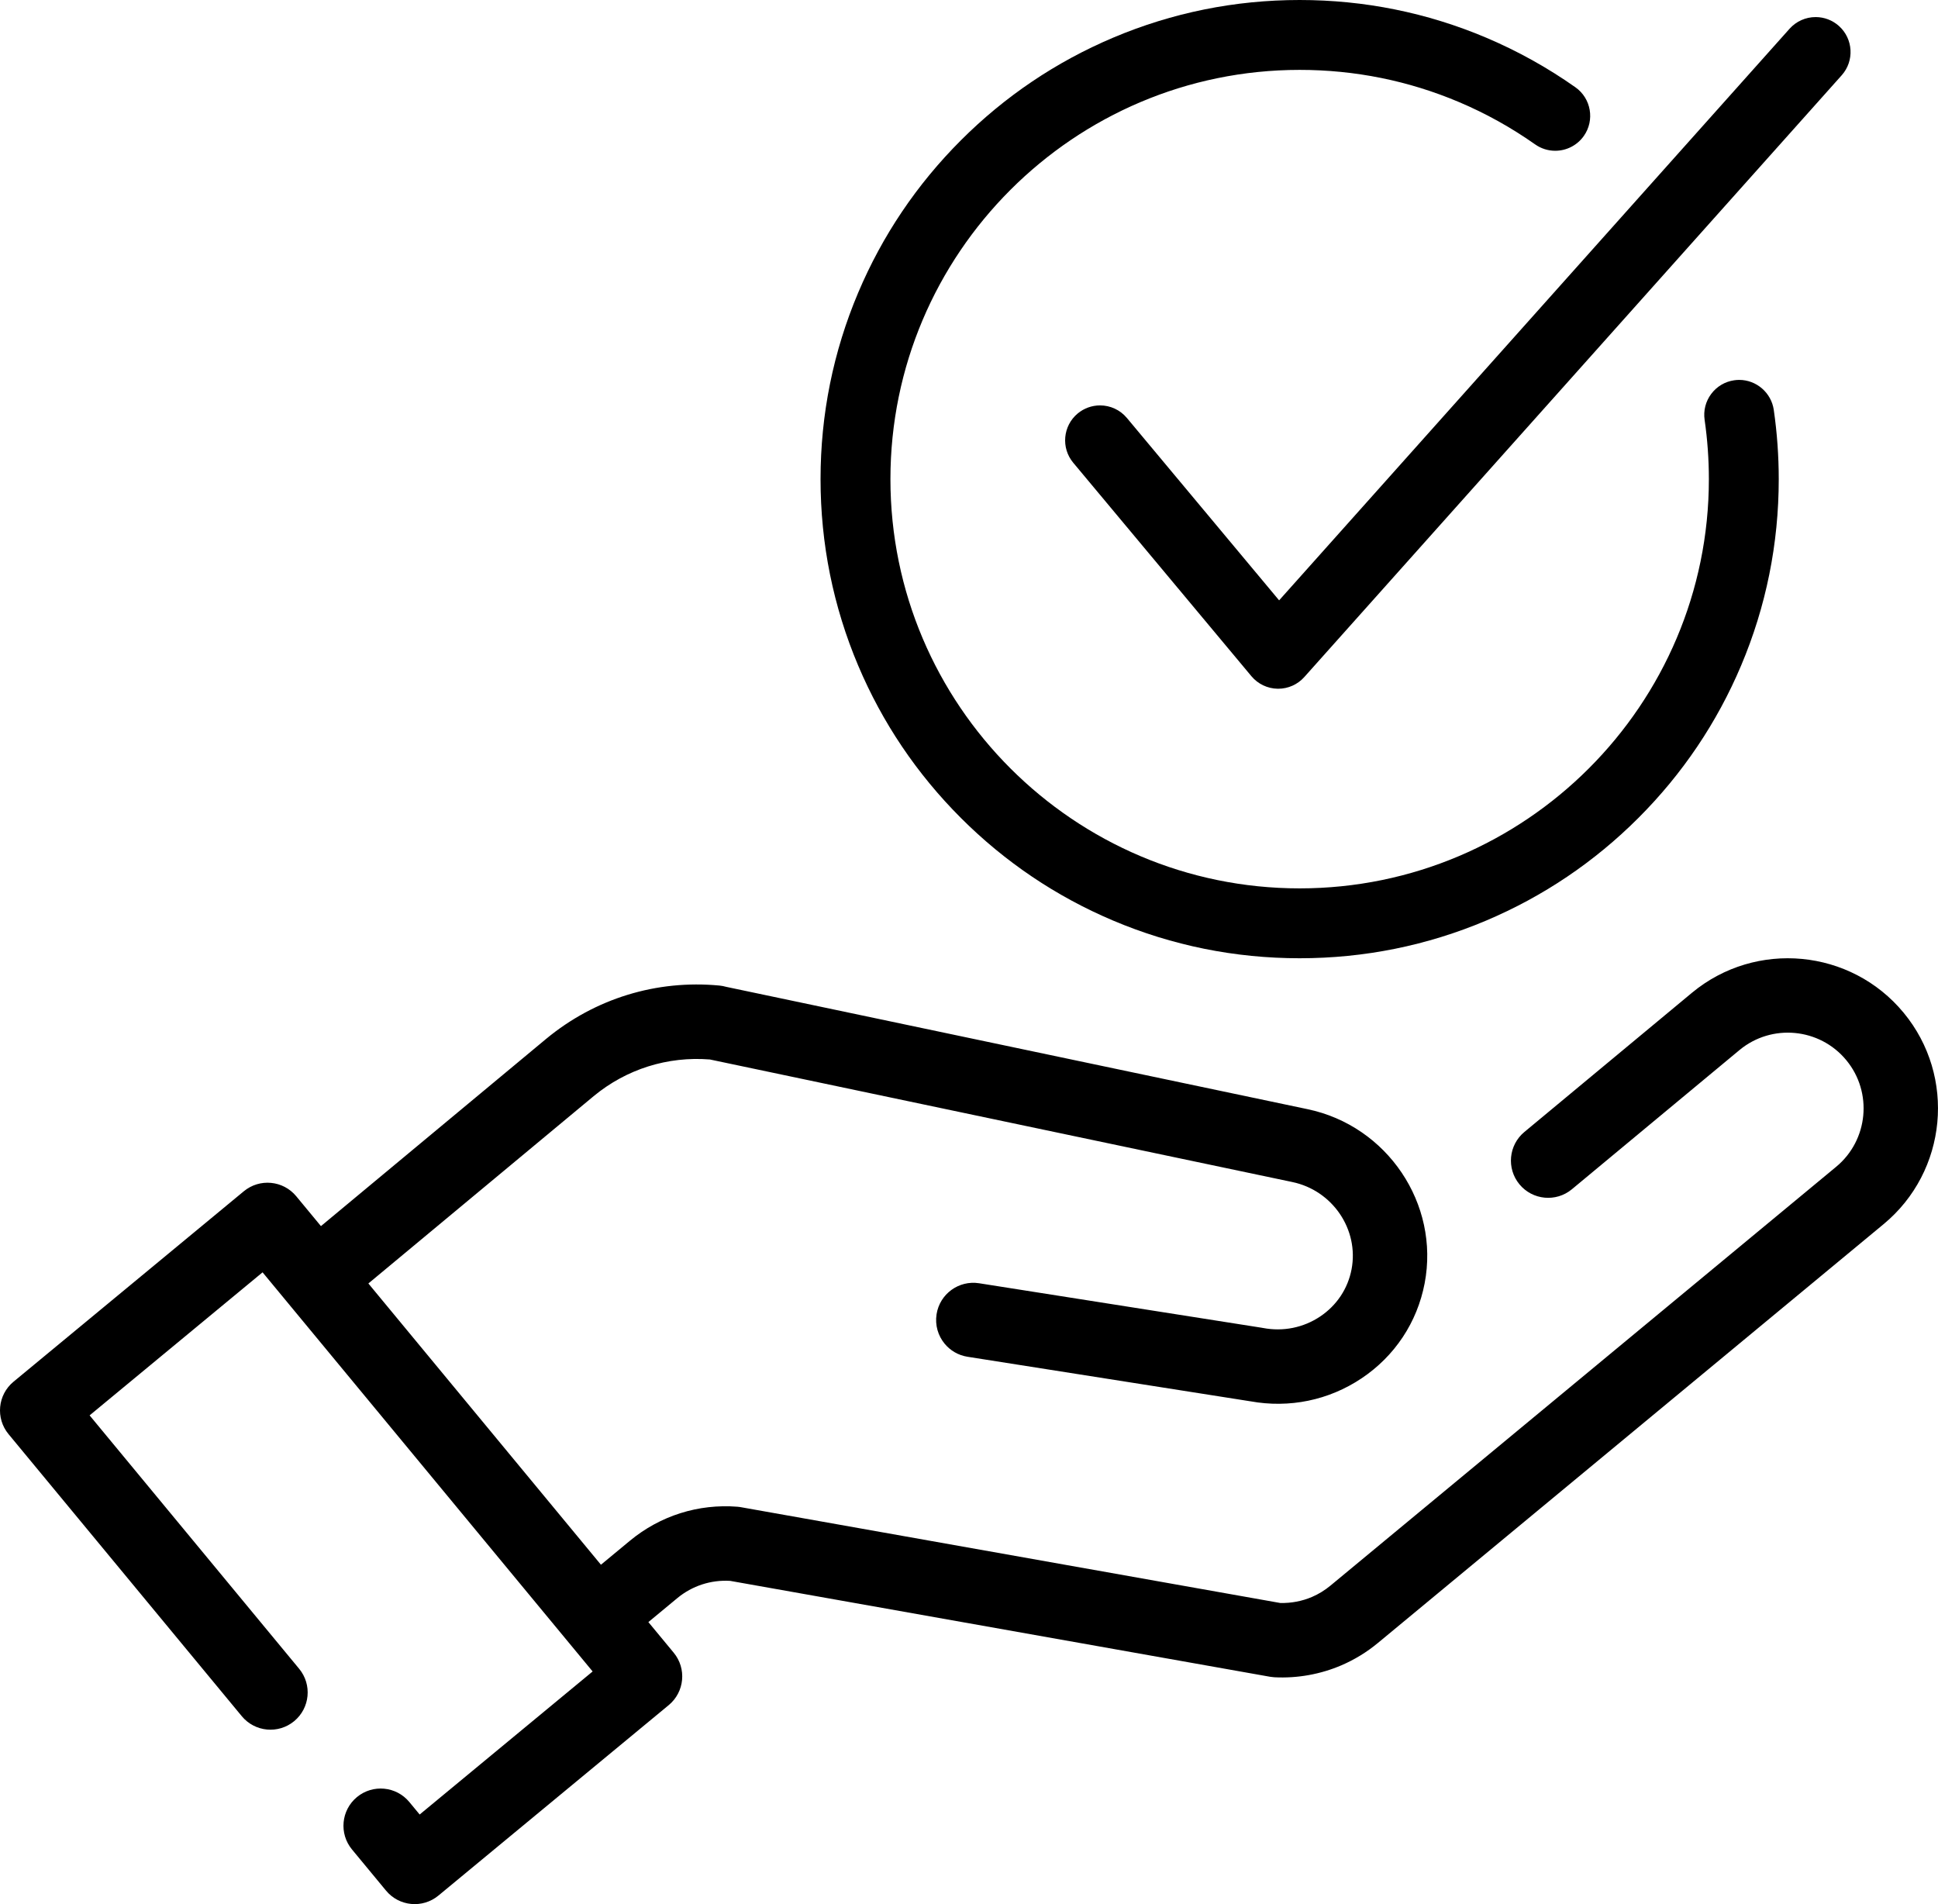 <?xml version="1.0" encoding="UTF-8" standalone="no"?><svg xmlns="http://www.w3.org/2000/svg" xmlns:xlink="http://www.w3.org/1999/xlink" fill="#000000" height="2161.2" preserveAspectRatio="xMidYMid meet" version="1" viewBox="0.0 0.0 2199.8 2161.2" width="2199.8" zoomAndPan="magnify"><defs><clipPath id="a"><path d="M 0 1087 L 2199.789 1087 L 2199.789 2161.219 L 0 2161.219 Z M 0 1087"/></clipPath></defs><g><g id="change1_2"><path d="M 1974.199 431.199 C 1972.289 431.199 1970.352 431.34 1968.441 431.621 C 1957.961 433.141 1948.699 438.648 1942.359 447.141 C 1936.02 455.629 1933.371 466.07 1934.891 476.559 C 1938.09 498.672 1939.719 521.301 1939.719 543.82 C 1939.719 799.949 1731.34 1008.328 1475.211 1008.328 C 1219.078 1008.328 1010.711 799.949 1010.711 543.82 C 1010.711 287.691 1219.078 79.32 1475.211 79.32 C 1537.941 79.32 1598.762 91.59 1656 115.801 C 1686.379 128.648 1715.48 144.828 1742.52 163.891 C 1749.25 168.629 1757.129 171.129 1765.32 171.129 C 1778.23 171.129 1790.359 164.852 1797.781 154.32 C 1810.379 136.449 1806.09 111.66 1788.219 99.059 C 1756.559 76.738 1722.469 57.801 1686.898 42.75 C 1619.828 14.379 1548.609 0 1475.211 0 C 1401.809 0 1330.59 14.379 1263.52 42.75 C 1198.762 70.141 1140.602 109.352 1090.672 159.281 C 1040.738 209.211 1001.539 267.371 974.145 332.129 C 945.773 399.199 931.391 470.422 931.391 543.82 C 931.391 617.219 945.773 688.441 974.145 755.512 C 1001.539 820.281 1040.738 878.43 1090.672 928.359 C 1140.602 978.289 1198.762 1017.5 1263.52 1044.891 C 1330.59 1073.262 1401.809 1087.641 1475.211 1087.641 C 1548.609 1087.641 1619.828 1073.262 1686.898 1044.891 C 1751.672 1017.488 1809.82 978.289 1859.75 928.359 C 1909.68 878.43 1948.891 820.281 1976.281 755.512 C 2004.648 688.441 2019.031 617.219 2019.031 543.82 C 2019.031 517.5 2017.129 491.039 2013.379 465.18 C 2010.57 445.809 1993.73 431.199 1974.199 431.199" fill="#000000"/></g><g id="change1_3"><path d="M 2087.32 29.461 C 2080.039 22.961 2070.672 19.379 2060.922 19.379 C 2049.629 19.379 2038.84 24.199 2031.32 32.621 L 1451.91 681.41 L 1279.102 474.379 C 1271.539 465.328 1260.43 460.141 1248.629 460.141 C 1239.371 460.141 1230.359 463.41 1223.238 469.352 C 1206.449 483.359 1204.199 508.422 1218.211 525.211 L 1420.449 767.488 C 1427.84 776.34 1438.699 781.531 1450.23 781.73 L 1450.898 781.73 C 1462.18 781.73 1472.961 776.91 1480.469 768.488 L 2090.48 85.449 C 2105.051 69.141 2103.629 44.02 2087.32 29.461" fill="#000000"/></g><g clip-path="url(#a)" id="change1_1"><path d="M 2160.75 1149.422 C 2100.852 1076.961 1993.16 1066.762 1920.699 1126.68 L 1730.359 1284.77 C 1712.371 1299.629 1709.859 1326.27 1724.719 1344.238 C 1739.59 1362.219 1766.211 1364.738 1784.191 1349.871 L 1974.551 1191.77 C 2011.09 1161.559 2065.43 1166.699 2095.648 1203.25 C 2125.891 1239.789 2120.73 1294.129 2084.18 1324.352 L 1510.129 1799.75 C 1503.77 1805.02 1496.762 1809.328 1489.289 1812.531 C 1478.012 1817.391 1465.578 1819.73 1453.191 1819.422 L 841.828 1710.84 C 840.27 1710.551 838.676 1710.301 837.059 1710.172 C 792.688 1706.672 749.355 1720.371 715.027 1748.762 L 682.121 1776 L 418.137 1456.77 L 673.816 1244.191 C 711.016 1213.441 757.777 1198.73 805.781 1202.531 L 1466.57 1341.559 C 1466.602 1341.57 1466.629 1341.57 1466.648 1341.57 C 1466.691 1341.57 1466.699 1341.59 1466.73 1341.602 C 1512.512 1351.059 1542.75 1395.531 1534.129 1440.73 C 1529.941 1462.691 1517.262 1481.719 1498.441 1494.289 C 1479.398 1507.012 1456.391 1511.621 1433.641 1507.281 C 1433.422 1507.23 1433.211 1507.219 1433 1507.18 C 1432.738 1507.141 1432.52 1507.07 1432.27 1507.039 L 1111.379 1456.52 C 1088.34 1452.898 1066.719 1468.629 1063.09 1491.672 C 1061.129 1504.129 1064.828 1516.172 1072.27 1525.172 C 1078.609 1532.84 1087.66 1538.309 1098.25 1539.961 L 1419.129 1590.48 C 1419.18 1590.488 1419.23 1590.48 1419.27 1590.488 C 1463.461 1598.551 1508.172 1589.371 1545.352 1564.539 C 1583.16 1539.301 1608.629 1500.941 1617.109 1456.551 C 1634.32 1366.379 1574.66 1277.801 1484.109 1258.93 C 1484.059 1258.922 1484.012 1258.898 1483.961 1258.891 L 824.125 1120.051 C 821.727 1119.379 819.242 1118.871 816.672 1118.629 C 745.184 1111.852 675.324 1133.32 619.898 1179.16 L 364.301 1391.672 L 336.23 1357.73 C 321.363 1339.762 294.734 1337.23 276.762 1352.102 L 15.32 1568.301 C -2.656 1583.172 -5.176 1609.789 9.691 1627.77 L 274.449 1947.922 C 289.316 1965.891 315.938 1968.422 333.914 1953.551 C 351.891 1938.68 354.414 1912.059 339.547 1894.078 L 101.711 1606.48 L 298.043 1444.121 L 672.684 1897.148 L 476.352 2059.512 L 464.645 2045.359 C 449.777 2027.371 423.156 2024.859 405.176 2039.719 C 387.203 2054.59 384.676 2081.211 399.543 2099.191 L 438.168 2145.891 C 453.031 2163.871 479.656 2166.391 497.637 2151.531 L 759.074 1935.328 C 777.047 1920.461 779.574 1893.828 764.711 1875.859 L 735.961 1841.102 L 768.883 1813.852 C 785.773 1799.891 806.996 1793.02 828.812 1794.328 L 1441.422 1903.129 C 1441.5 1903.148 1441.578 1903.148 1441.641 1903.172 C 1442.441 1903.301 1443.238 1903.379 1444.051 1903.461 C 1444.762 1903.551 1445.461 1903.648 1446.16 1903.691 C 1446.328 1903.699 1446.488 1903.73 1446.66 1903.738 C 1472.629 1905.07 1498.922 1900.359 1522.691 1890.121 C 1537.531 1883.738 1551.422 1875.238 1563.969 1864.859 L 2138.02 1389.461 C 2210.461 1329.539 2220.672 1221.859 2160.75 1149.422" fill="#000000"/></g></g></svg>